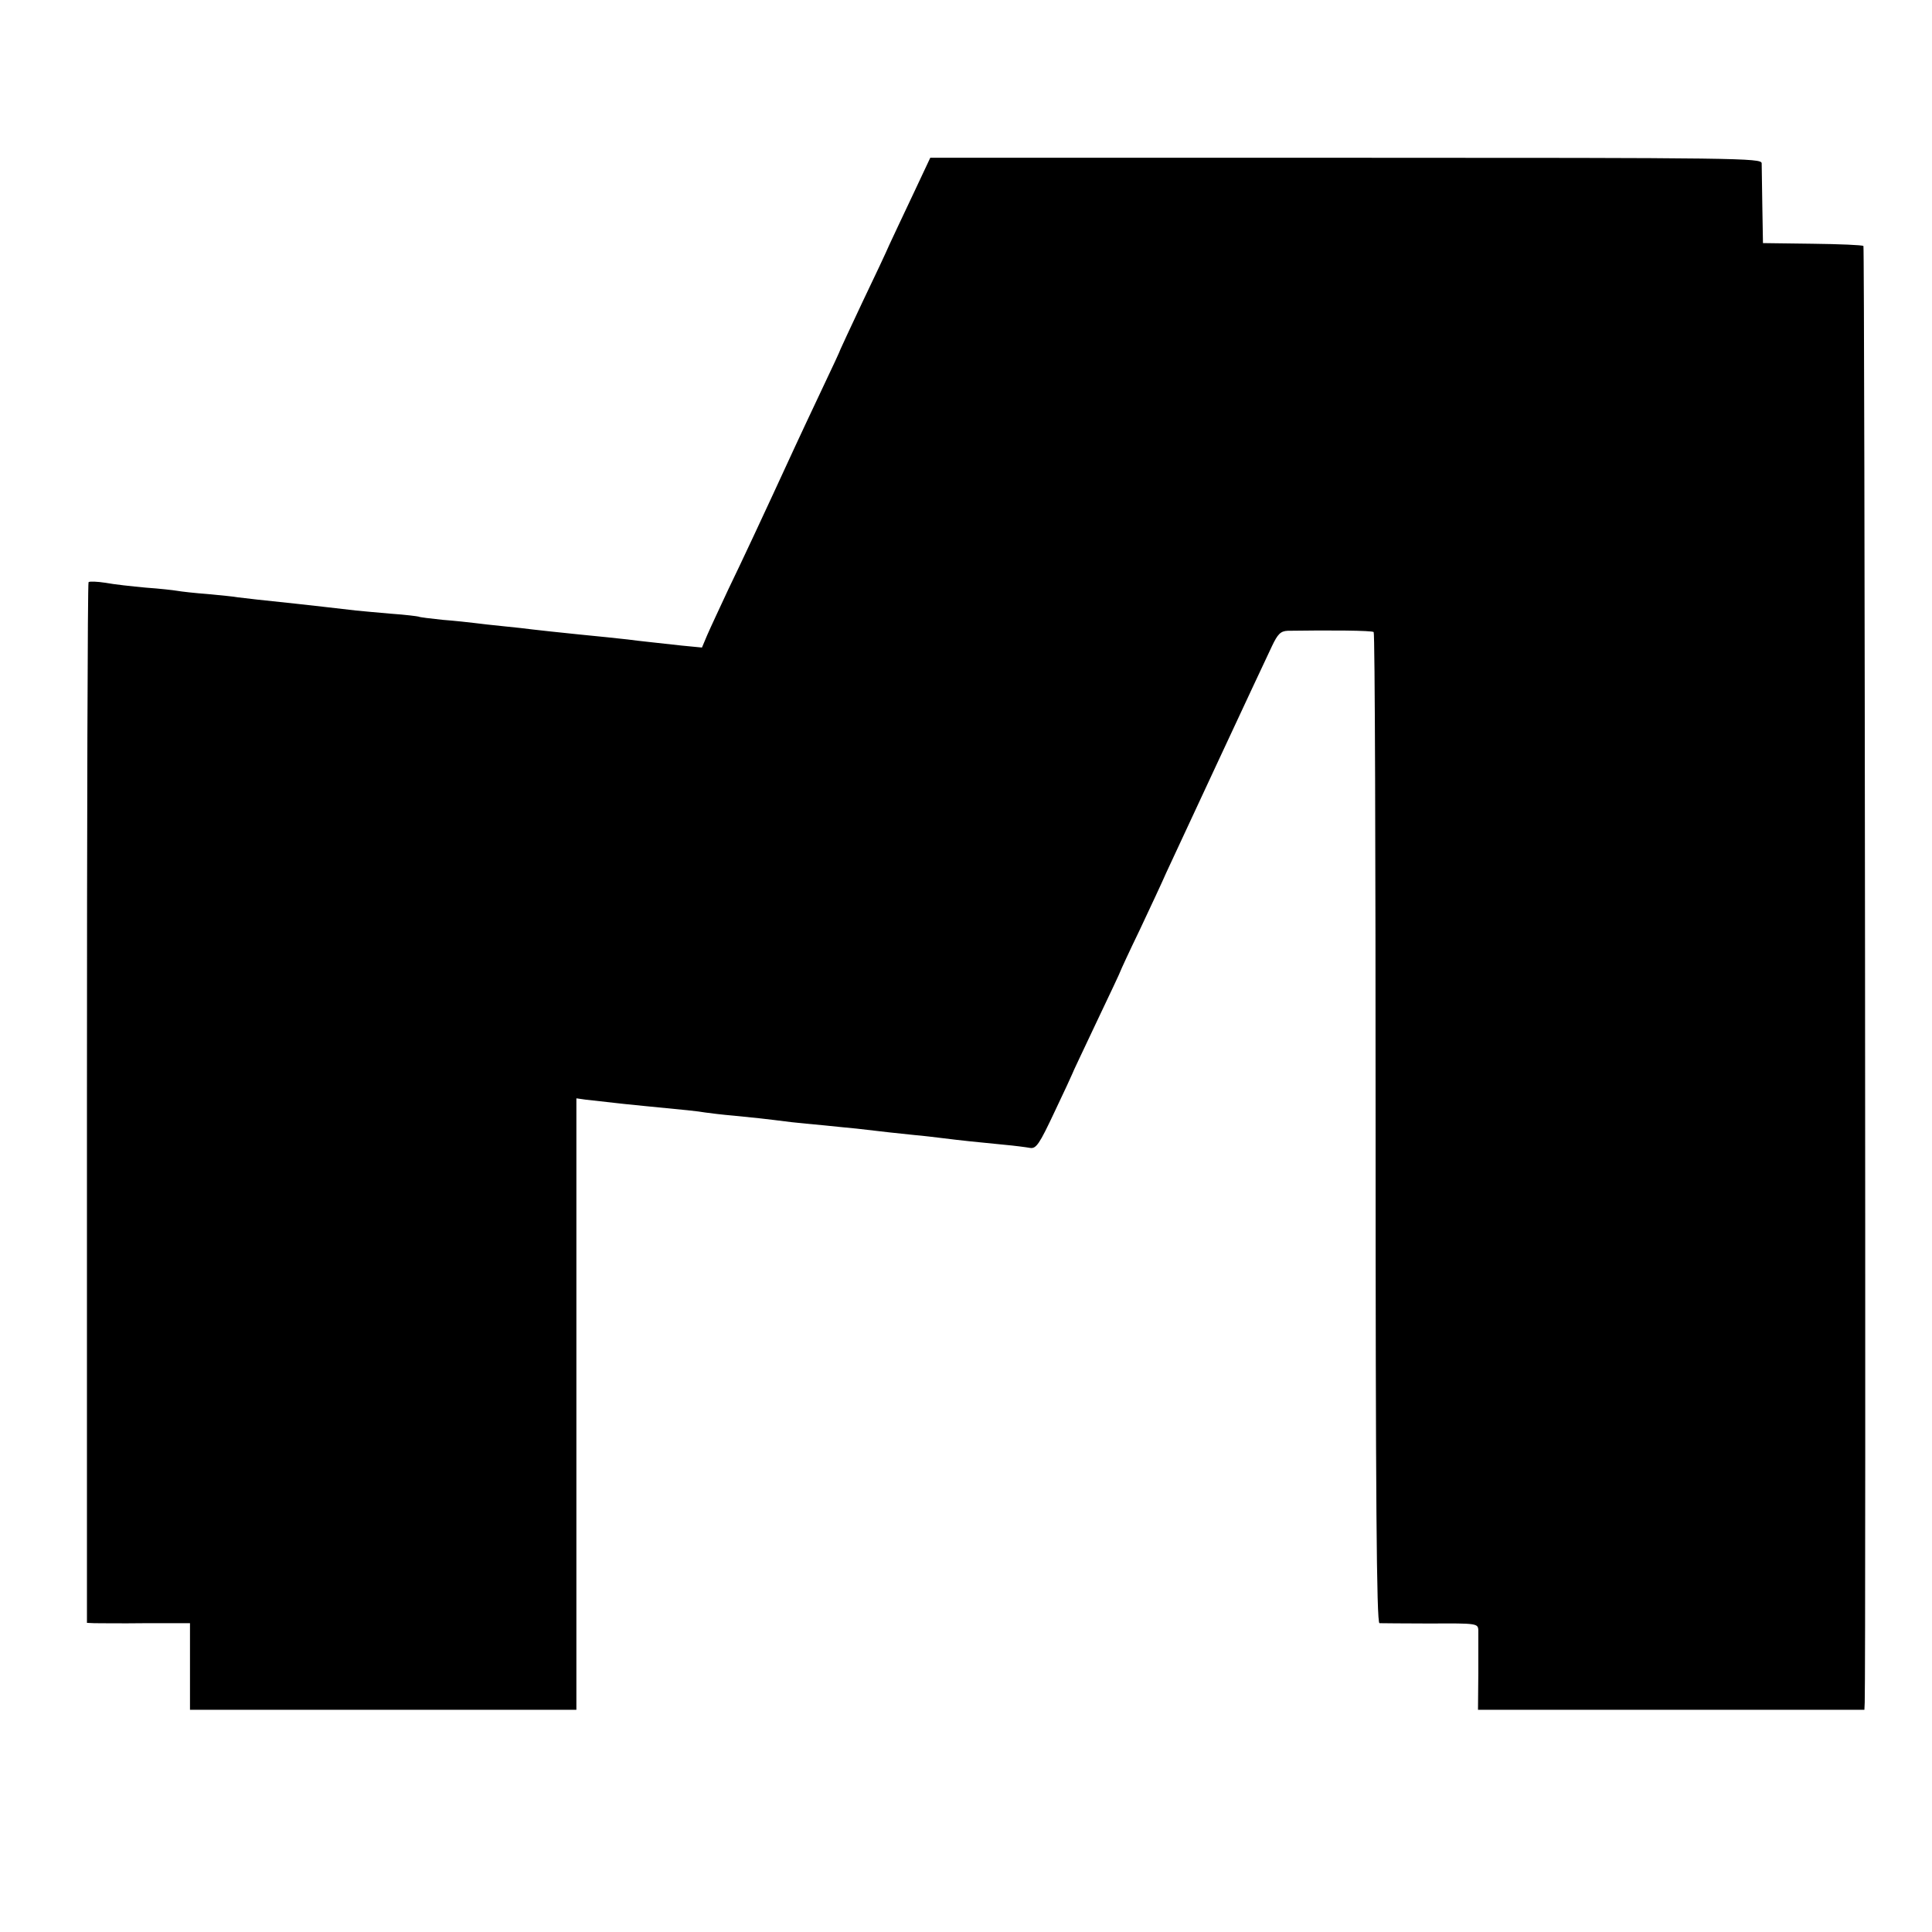 <?xml version="1.0" standalone="no"?>
<!DOCTYPE svg PUBLIC "-//W3C//DTD SVG 20010904//EN"
 "http://www.w3.org/TR/2001/REC-SVG-20010904/DTD/svg10.dtd">
<svg version="1.0" xmlns="http://www.w3.org/2000/svg"
 width="600pt" height="600pt" viewBox="0 0 600 600"
 preserveAspectRatio="xMidYMid meet">
<g transform="translate(0,600) scale(0.1,-0.1)"
fill="#000000" stroke="none">
<path d="M2834 5393 c-31 -65 -63 -134 -72 -153 -8 -19 -46 -100 -84 -179 -37
-79 -68 -145 -68 -146 0 -2 -25 -56 -56 -121 -31 -66 -69 -146 -84 -179 -105
-228 -164 -354 -208 -445 -27 -58 -57 -122 -66 -143 l-16 -38 -62 6 c-107 12
-122 13 -168 19 -25 3 -94 10 -155 16 -60 6 -123 13 -140 15 -16 2 -57 7 -90
10 -33 3 -73 8 -90 10 -16 2 -61 7 -100 10 -38 4 -72 8 -75 10 -3 1 -41 6 -85
9 -44 4 -93 8 -110 10 -58 7 -150 17 -185 21 -98 10 -167 18 -182 20 -9 2 -50
6 -92 10 -41 3 -84 8 -95 10 -11 2 -55 7 -98 10 -43 4 -99 10 -125 15 -26 4
-50 5 -53 2 -3 -3 -5 -731 -5 -1619 l0 -1613 23 -1 c12 0 84 -1 159 0 l138 0
0 -135 0 -134 600 0 600 0 0 949 0 950 28 -4 c114 -13 143 -16 185 -20 126
-12 164 -16 187 -20 14 -2 54 -7 90 -10 62 -6 91 -9 178 -20 20 -2 66 -7 102
-10 36 -4 81 -8 100 -10 77 -9 138 -16 180 -20 25 -2 65 -7 90 -10 55 -7 105
-12 187 -20 34 -3 71 -8 82 -10 19 -3 29 12 76 112 30 63 55 117 55 118 0 2
34 73 75 160 41 86 75 158 75 160 0 1 26 58 59 126 32 68 70 149 83 179 31 67
296 636 328 703 18 38 27 47 49 48 131 2 263 1 267 -4 4 -3 6 -697 6 -1541 0
-1143 3 -1536 12 -1537 6 0 77 -1 159 -1 144 1 147 0 148 -21 0 -12 0 -73 0
-134 l-1 -113 600 0 600 0 1 23 c4 133 0 4519 -4 4523 -3 3 -74 6 -159 7
l-153 2 -2 115 c-1 63 -2 123 -2 133 -1 16 -69 17 -1291 17 l-1291 0 -55 -117z"/>
</g>
</svg>
